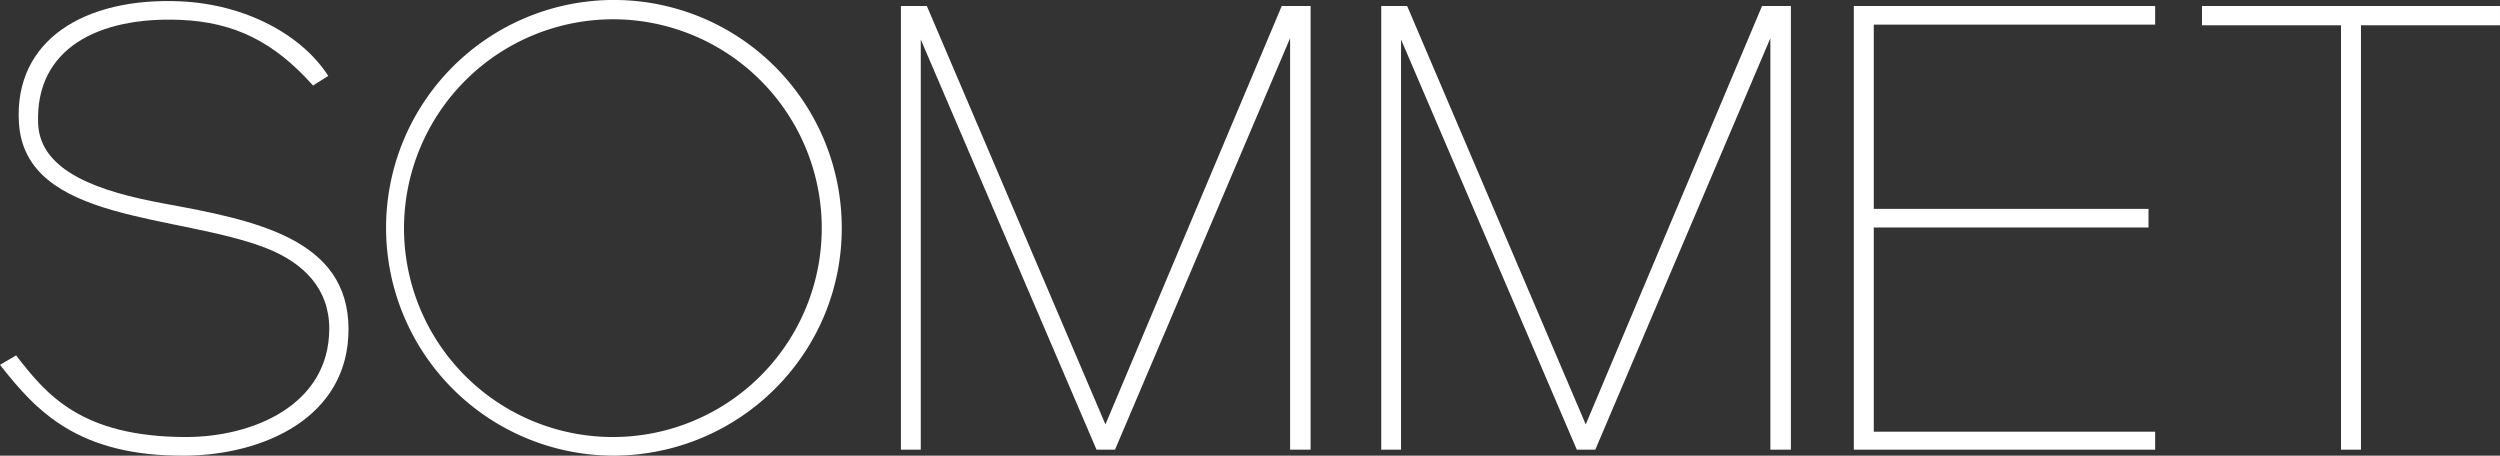 <svg id="Layer_1" data-name="Layer 1" xmlns="http://www.w3.org/2000/svg" viewBox="0 0 1037.69 189.14"><rect x="0" y="0" width="1037.69" height="189.14" fill="#333333" stroke="none"/><defs><style>.cls-1{fill:#fff;}</style></defs><title>logo</title><polygon class="cls-1" points="734.84 15.84 662.17 186.65 654.5 186.65 581.54 16.39 581.54 186.65 573.31 186.65 573.31 2.49 584.07 2.49 658.2 176.16 731.38 2.49 743.36 2.49 743.36 186.65 734.84 186.65 734.84 15.84"/><polygon class="cls-1" points="891.79 94.43 777.76 94.43 777.76 179.19 894.55 179.19 894.55 186.65 769.48 186.65 769.48 2.49 894.55 2.49 894.55 10.22 777.76 10.22 777.76 86.7 891.79 86.7 891.79 94.43"/><polygon class="cls-1" points="913.99 2.49 913.99 10.49 971.7 10.49 971.7 186.65 979.98 186.65 979.98 10.49 1037.68 10.49 1037.68 2.49 913.99 2.49"/><path class="cls-1" d="M7,147.51c12.49,16.19,26.89,33.8,70.34,33.89,27.89.06,59.64-13.25,59.64-45,0-16.57-10.6-27.08-25.51-33.15C74.73,88.62,10.84,92.62,8.17,51.08,6,16.64,35.45-1.19,75.11.56c27.18,1.19,50.5,13.92,61.45,30.94l-6.31,4C114,17.27,97.47,9.17,75.22,8.25,41.3,6.84,14.82,20.05,16.14,51.36c.85,20.14,26,28.28,52.07,33.09,38.28,7,76.76,14.67,76.76,52.22,0,36.72-35.34,52.18-67.65,52.46-44.52.39-61.89-18.41-77-37.69Z" transform="translate(-0.31 0)"/><path class="cls-1" d="M349.7,94.71c0,52.18-42.52,94.42-95,94.42a94.57,94.57,0,1,1,95-94.42M168,94.71A86.7,86.7,0,1,0,254.72,8,86.84,86.84,0,0,0,168,94.71" transform="translate(-0.31 0)"/><polygon class="cls-1" points="535.49 15.84 462.81 186.65 455.14 186.65 382.19 16.39 382.19 186.65 373.95 186.65 373.95 2.49 384.71 2.49 458.84 176.16 532.02 2.49 544 2.49 544 186.65 535.49 186.65 535.49 15.84"/></svg>